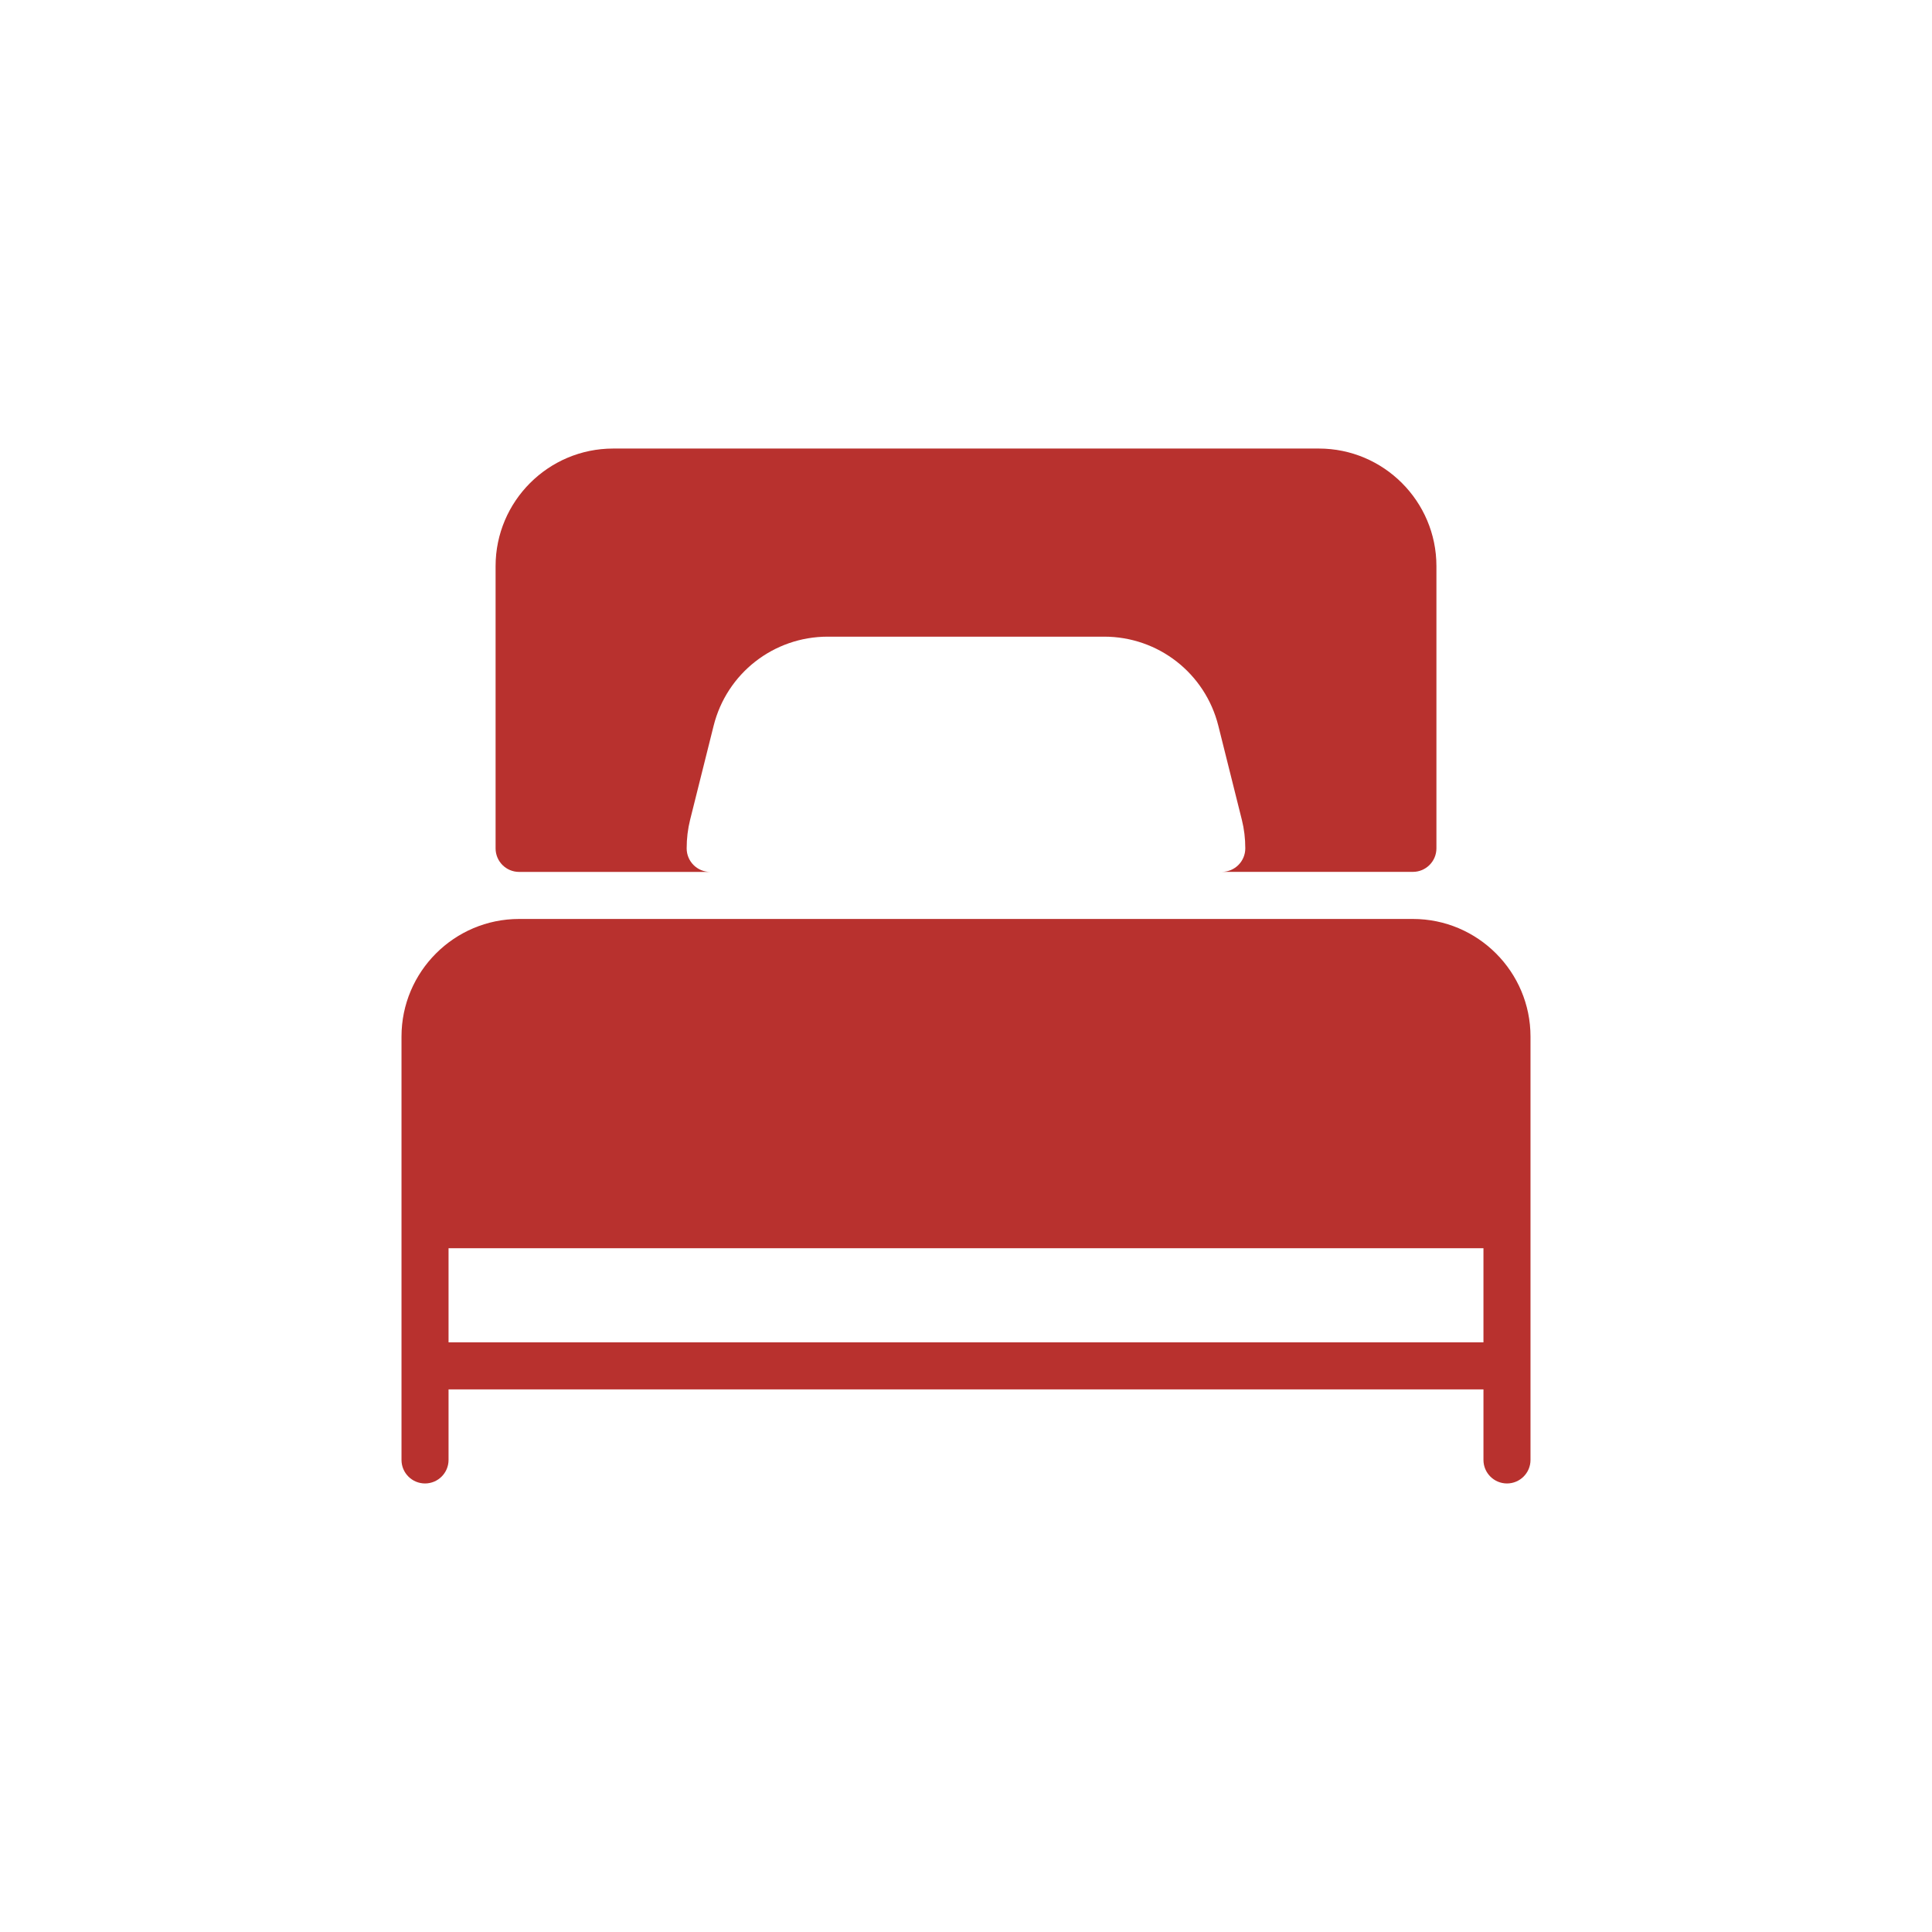 <?xml version="1.0" encoding="utf-8"?>
<!-- Generator: Adobe Illustrator 17.0.0, SVG Export Plug-In . SVG Version: 6.00 Build 0)  -->
<!DOCTYPE svg PUBLIC "-//W3C//DTD SVG 1.1//EN" "http://www.w3.org/Graphics/SVG/1.1/DTD/svg11.dtd">
<svg version="1.1" id="Layer_1" xmlns="http://www.w3.org/2000/svg" xmlns:xlink="http://www.w3.org/1999/xlink" x="0px" y="0px"
	 width="566.929px" height="566.93px" viewBox="340.155 0 566.929 566.93" enable-background="new 340.155 0 566.929 566.93"
	 xml:space="preserve">
<g>
	<g>
		<g>
			<path fill="#B8312E" d="M754.757,269.661H492.483c-19.035,0-34.51,15.488-34.51,34.51v124.235c0,3.81,3.092,6.902,6.902,6.902
				s6.902-3.092,6.902-6.902V407.7h303.686v20.706c0,3.81,3.092,6.902,6.902,6.902s6.902-3.092,6.902-6.902V304.171
				C789.267,285.149,773.793,269.661,754.757,269.661z M775.463,393.896H471.777v-27.608h303.686L775.463,393.896L775.463,393.896z"
				/>
			<path fill="#B8312E" d="M492.483,255.857h56.072c-3.81,0-6.902-3.092-6.902-6.902c0-2.871,0.331-5.687,1.007-8.379l6.902-27.608
				c3.851-15.392,17.614-26.144,33.489-26.144h81.126c15.861,0,29.623,10.739,33.489,26.144l6.902,27.608
				c0.676,2.678,1.008,5.494,1.008,8.365c0,3.81-3.092,6.902-6.902,6.902h56.085c3.81,0,6.902-3.092,6.902-6.902v-82.823
				c0-19.008-15.474-34.496-34.51-34.496H520.091c-19.036,0-34.51,15.488-34.51,34.51v82.823
				C485.581,252.765,488.673,255.857,492.483,255.857z"/>
		</g>
	</g>
</g>
</svg>

